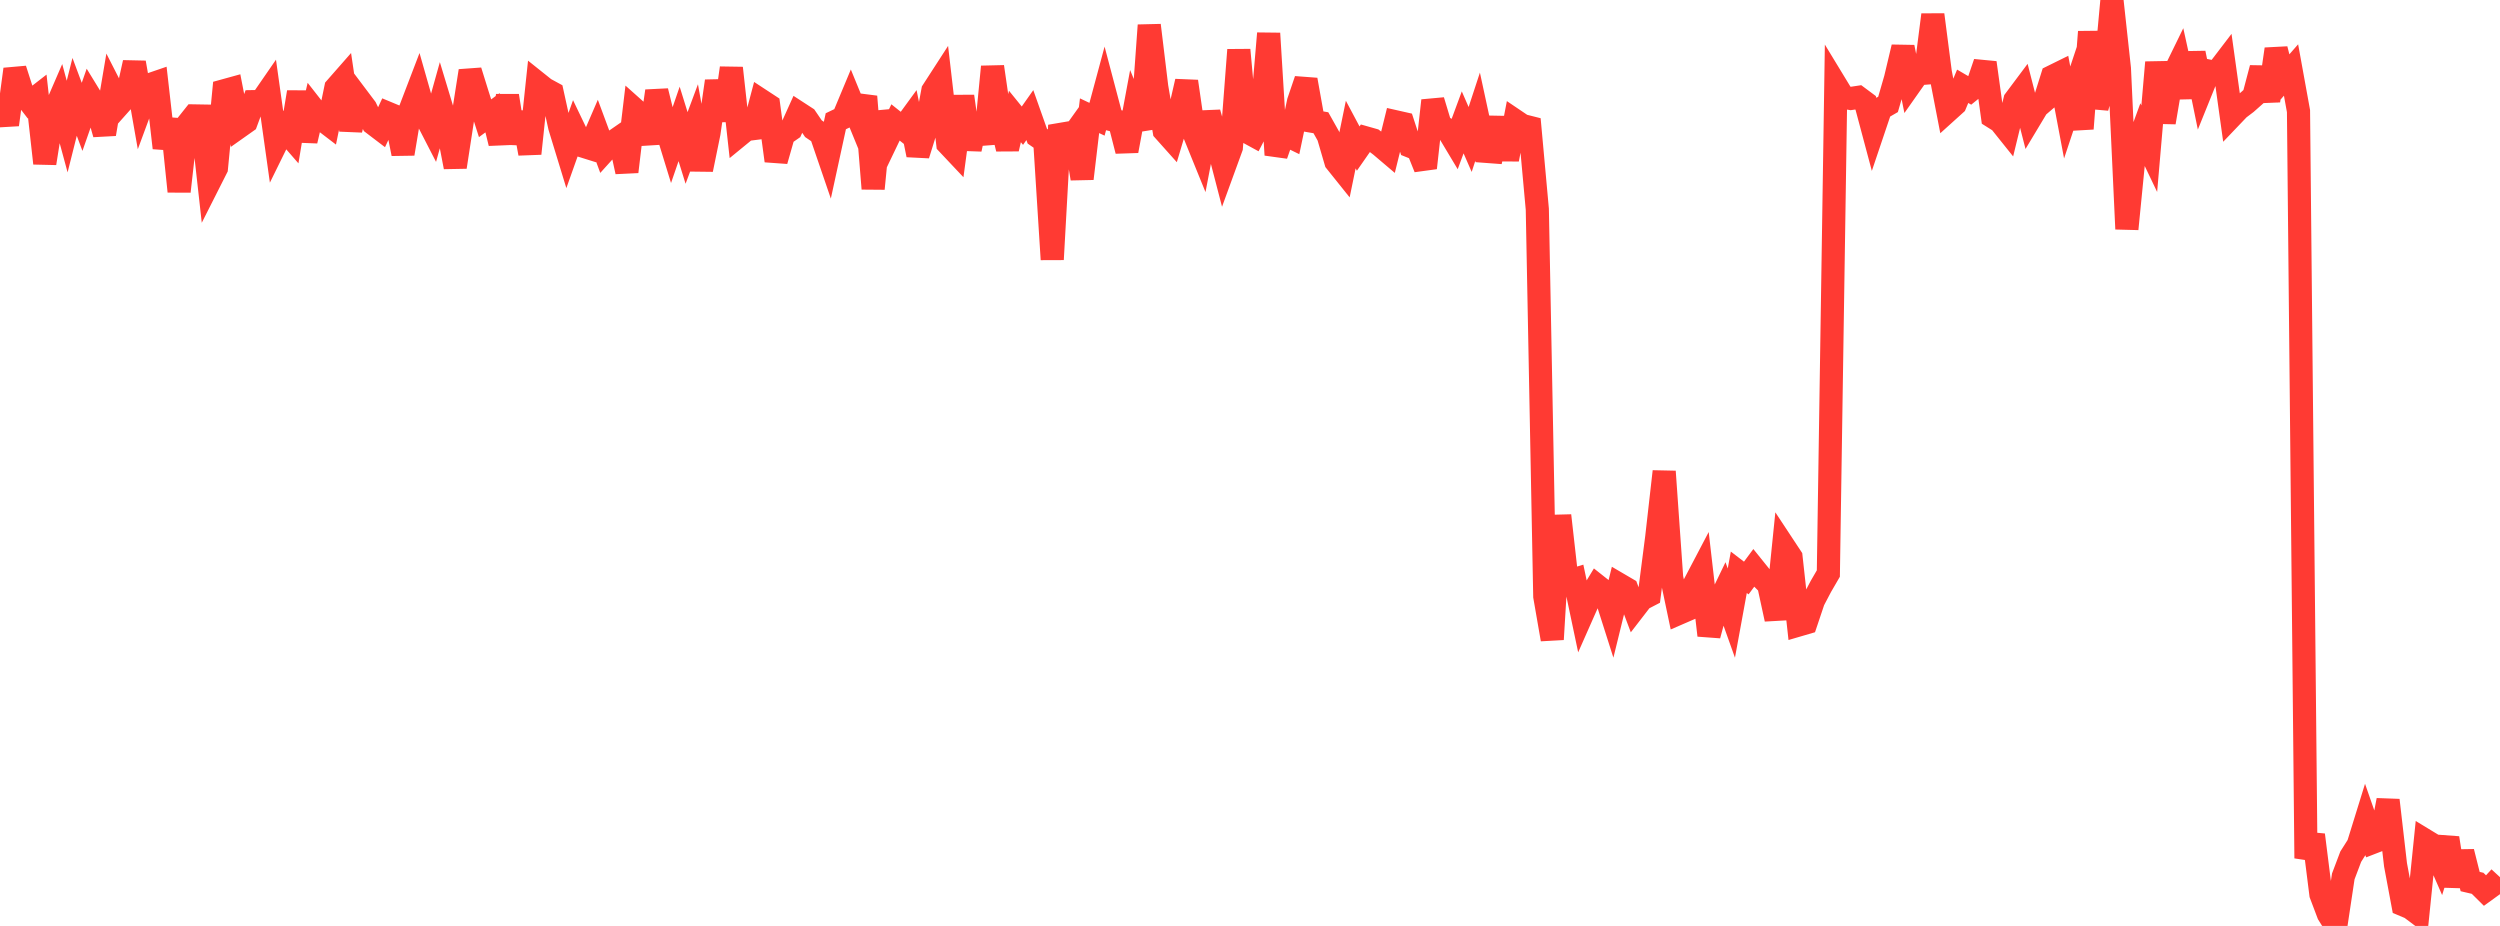<?xml version="1.0" standalone="no"?>
<!DOCTYPE svg PUBLIC "-//W3C//DTD SVG 1.1//EN" "http://www.w3.org/Graphics/SVG/1.1/DTD/svg11.dtd">

<svg width="135" height="50" viewBox="0 0 135 50" preserveAspectRatio="none" 
  xmlns="http://www.w3.org/2000/svg"
  xmlns:xlink="http://www.w3.org/1999/xlink">


<polyline points="0.0, 5.16 0.403, 6.733 0.806, 3.74 1.209, 4.995 1.612, 5.519 2.015, 5.206 2.418, 8.817 2.821, 6.278 3.224, 5.347 3.627, 6.834 4.03, 5.23 4.433, 6.311 4.836, 5.16 5.239, 5.818 5.642, 7.239 6.045, 4.858 6.448, 5.647 6.851, 5.194 7.254, 3.381 7.657, 5.674 8.06, 4.584 8.463, 4.446 8.866, 7.987 9.269, 6.453 9.672, 10.336 10.075, 6.765 10.478, 6.259 10.881, 6.266 11.284, 9.876 11.687, 9.079 12.09, 4.904 12.493, 4.793 12.896, 6.863 13.299, 6.578 13.701, 5.488 14.104, 5.481 14.507, 4.897 14.91, 7.764 15.313, 6.944 15.716, 7.408 16.119, 4.975 16.522, 7.605 16.925, 5.883 17.328, 6.398 17.731, 6.706 18.134, 4.749 18.537, 4.29 18.94, 7.018 19.343, 5.302 19.746, 5.837 20.149, 6.674 20.552, 6.981 20.955, 6.118 21.358, 6.286 21.761, 8.303 22.164, 5.891 22.567, 4.839 22.97, 6.255 23.373, 7.038 23.776, 5.594 24.179, 6.927 24.582, 9.018 24.985, 6.401 25.388, 3.831 25.791, 5.126 26.194, 6.385 26.597, 6.088 27.0, 7.733 27.403, 5.169 27.806, 7.718 28.209, 6.088 28.612, 8.292 29.015, 4.476 29.418, 4.798 29.821, 5.017 30.224, 6.849 30.627, 8.167 31.03, 7.033 31.433, 7.873 31.836, 7.999 32.239, 7.066 32.642, 8.153 33.045, 7.707 33.448, 7.428 33.851, 9.273 34.254, 5.887 34.657, 6.247 35.06, 7.73 35.463, 4.918 35.866, 6.551 36.269, 7.863 36.672, 6.691 37.075, 7.989 37.478, 6.908 37.881, 9.155 38.284, 7.185 38.687, 4.381 39.09, 6.497 39.493, 3.675 39.896, 7.324 40.299, 6.994 40.701, 6.943 41.104, 5.423 41.507, 5.687 41.91, 8.683 42.313, 7.27 42.716, 6.99 43.119, 6.097 43.522, 6.359 43.925, 6.95 44.328, 7.224 44.731, 8.401 45.134, 6.547 45.537, 6.354 45.94, 5.388 46.343, 6.371 46.746, 5.215 47.149, 10.188 47.552, 6.057 47.955, 7.452 48.358, 6.611 48.761, 6.933 49.164, 6.38 49.567, 8.366 49.97, 7.072 50.373, 4.903 50.776, 4.28 51.179, 7.76 51.582, 8.188 51.985, 5.203 52.388, 8.056 52.791, 6.18 53.194, 7.756 53.597, 3.604 54.0, 6.375 54.403, 8.035 54.806, 6.289 55.209, 6.787 55.612, 6.215 56.015, 7.354 56.418, 7.634 56.821, 14.01 57.224, 6.771 57.627, 7.745 58.03, 7.182 58.433, 9.645 58.836, 6.249 59.239, 6.44 59.642, 4.943 60.045, 6.468 60.448, 6.571 60.851, 8.148 61.254, 5.98 61.657, 6.961 62.06, 1.365 62.463, 4.69 62.866, 7.057 63.269, 7.508 63.672, 6.156 64.075, 4.397 64.478, 7.191 64.881, 8.183 65.284, 6.085 65.687, 7.512 66.09, 9.065 66.493, 7.96 66.896, 2.695 67.299, 7.096 67.701, 7.315 68.104, 6.535 68.507, 1.803 68.91, 8.365 69.313, 7.215 69.716, 7.412 70.119, 5.496 70.522, 4.309 70.925, 6.559 71.328, 6.628 71.731, 7.346 72.134, 8.726 72.537, 9.229 72.94, 7.266 73.343, 8.023 73.746, 7.444 74.149, 7.558 74.552, 7.866 74.955, 8.208 75.358, 6.576 75.761, 6.667 76.164, 7.9 76.567, 8.062 76.97, 9.067 77.373, 5.432 77.776, 6.769 78.179, 7.025 78.582, 7.698 78.985, 6.608 79.388, 7.532 79.791, 6.304 80.194, 8.169 80.597, 8.199 81.0, 6.374 81.403, 8.605 81.806, 6.507 82.209, 6.779 82.612, 6.881 83.015, 11.301 83.418, 32.205 83.821, 34.525 84.224, 27.84 84.627, 31.413 85.03, 31.289 85.433, 33.202 85.836, 32.291 86.239, 31.625 86.642, 31.944 87.045, 33.21 87.448, 31.568 87.851, 31.804 88.254, 32.876 88.657, 32.354 89.06, 32.145 89.463, 29.016 89.866, 25.461 90.269, 31.192 90.672, 33.113 91.075, 32.938 91.478, 31.582 91.881, 30.814 92.284, 34.308 92.687, 32.814 93.09, 31.978 93.493, 33.108 93.896, 30.904 94.299, 31.213 94.701, 30.67 95.104, 31.171 95.507, 31.575 95.91, 33.433 96.313, 29.474 96.716, 30.085 97.119, 33.751 97.522, 33.633 97.925, 32.433 98.328, 31.665 98.731, 30.971 99.134, 4.584 99.537, 5.247 99.94, 5.318 100.343, 5.257 100.746, 5.557 101.149, 7.066 101.552, 5.87 101.955, 5.637 102.358, 4.242 102.761, 2.548 103.164, 4.555 103.567, 3.983 103.97, 3.95 104.373, 0.798 104.776, 3.906 105.179, 5.989 105.582, 5.625 105.985, 4.659 106.388, 4.895 106.791, 4.569 107.194, 3.387 107.597, 6.306 108.0, 6.559 108.403, 7.063 108.806, 5.406 109.209, 4.867 109.612, 6.44 110.015, 5.768 110.418, 5.423 110.821, 4.137 111.224, 3.938 111.627, 6.073 112.03, 4.862 112.433, 6.948 112.836, 1.72 113.239, 5.81 113.642, 4.38 114.045, 0.0 114.448, 3.698 114.851, 12.365 115.254, 8.289 115.657, 7.186 116.06, 8.028 116.463, 3.369 116.866, 6.61 117.269, 4.235 117.672, 3.41 118.075, 5.246 118.478, 2.866 118.881, 4.84 119.284, 3.842 119.687, 3.926 120.09, 3.398 120.493, 6.289 120.896, 5.867 121.299, 5.562 121.701, 5.205 122.104, 3.676 122.507, 5.441 122.91, 2.653 123.313, 4.241 123.716, 3.78 124.119, 6 124.522, 46.347 124.925, 45.086 125.328, 48.292 125.731, 49.358 126.134, 50.0 126.537, 47.326 126.94, 46.26 127.343, 45.625 127.746, 44.324 128.149, 45.481 128.552, 45.325 128.955, 43.211 129.358, 46.698 129.761, 48.853 130.164, 49.023 130.567, 49.325 130.97, 45.381 131.373, 45.626 131.776, 46.548 132.179, 45.253 132.582, 47.842 132.985, 45.999 133.388, 47.604 133.791, 47.698 134.194, 48.097 134.597, 47.805 135.0, 47.368" fill="none" stroke="#ff3a33" stroke-width="1.25"/>

</svg>